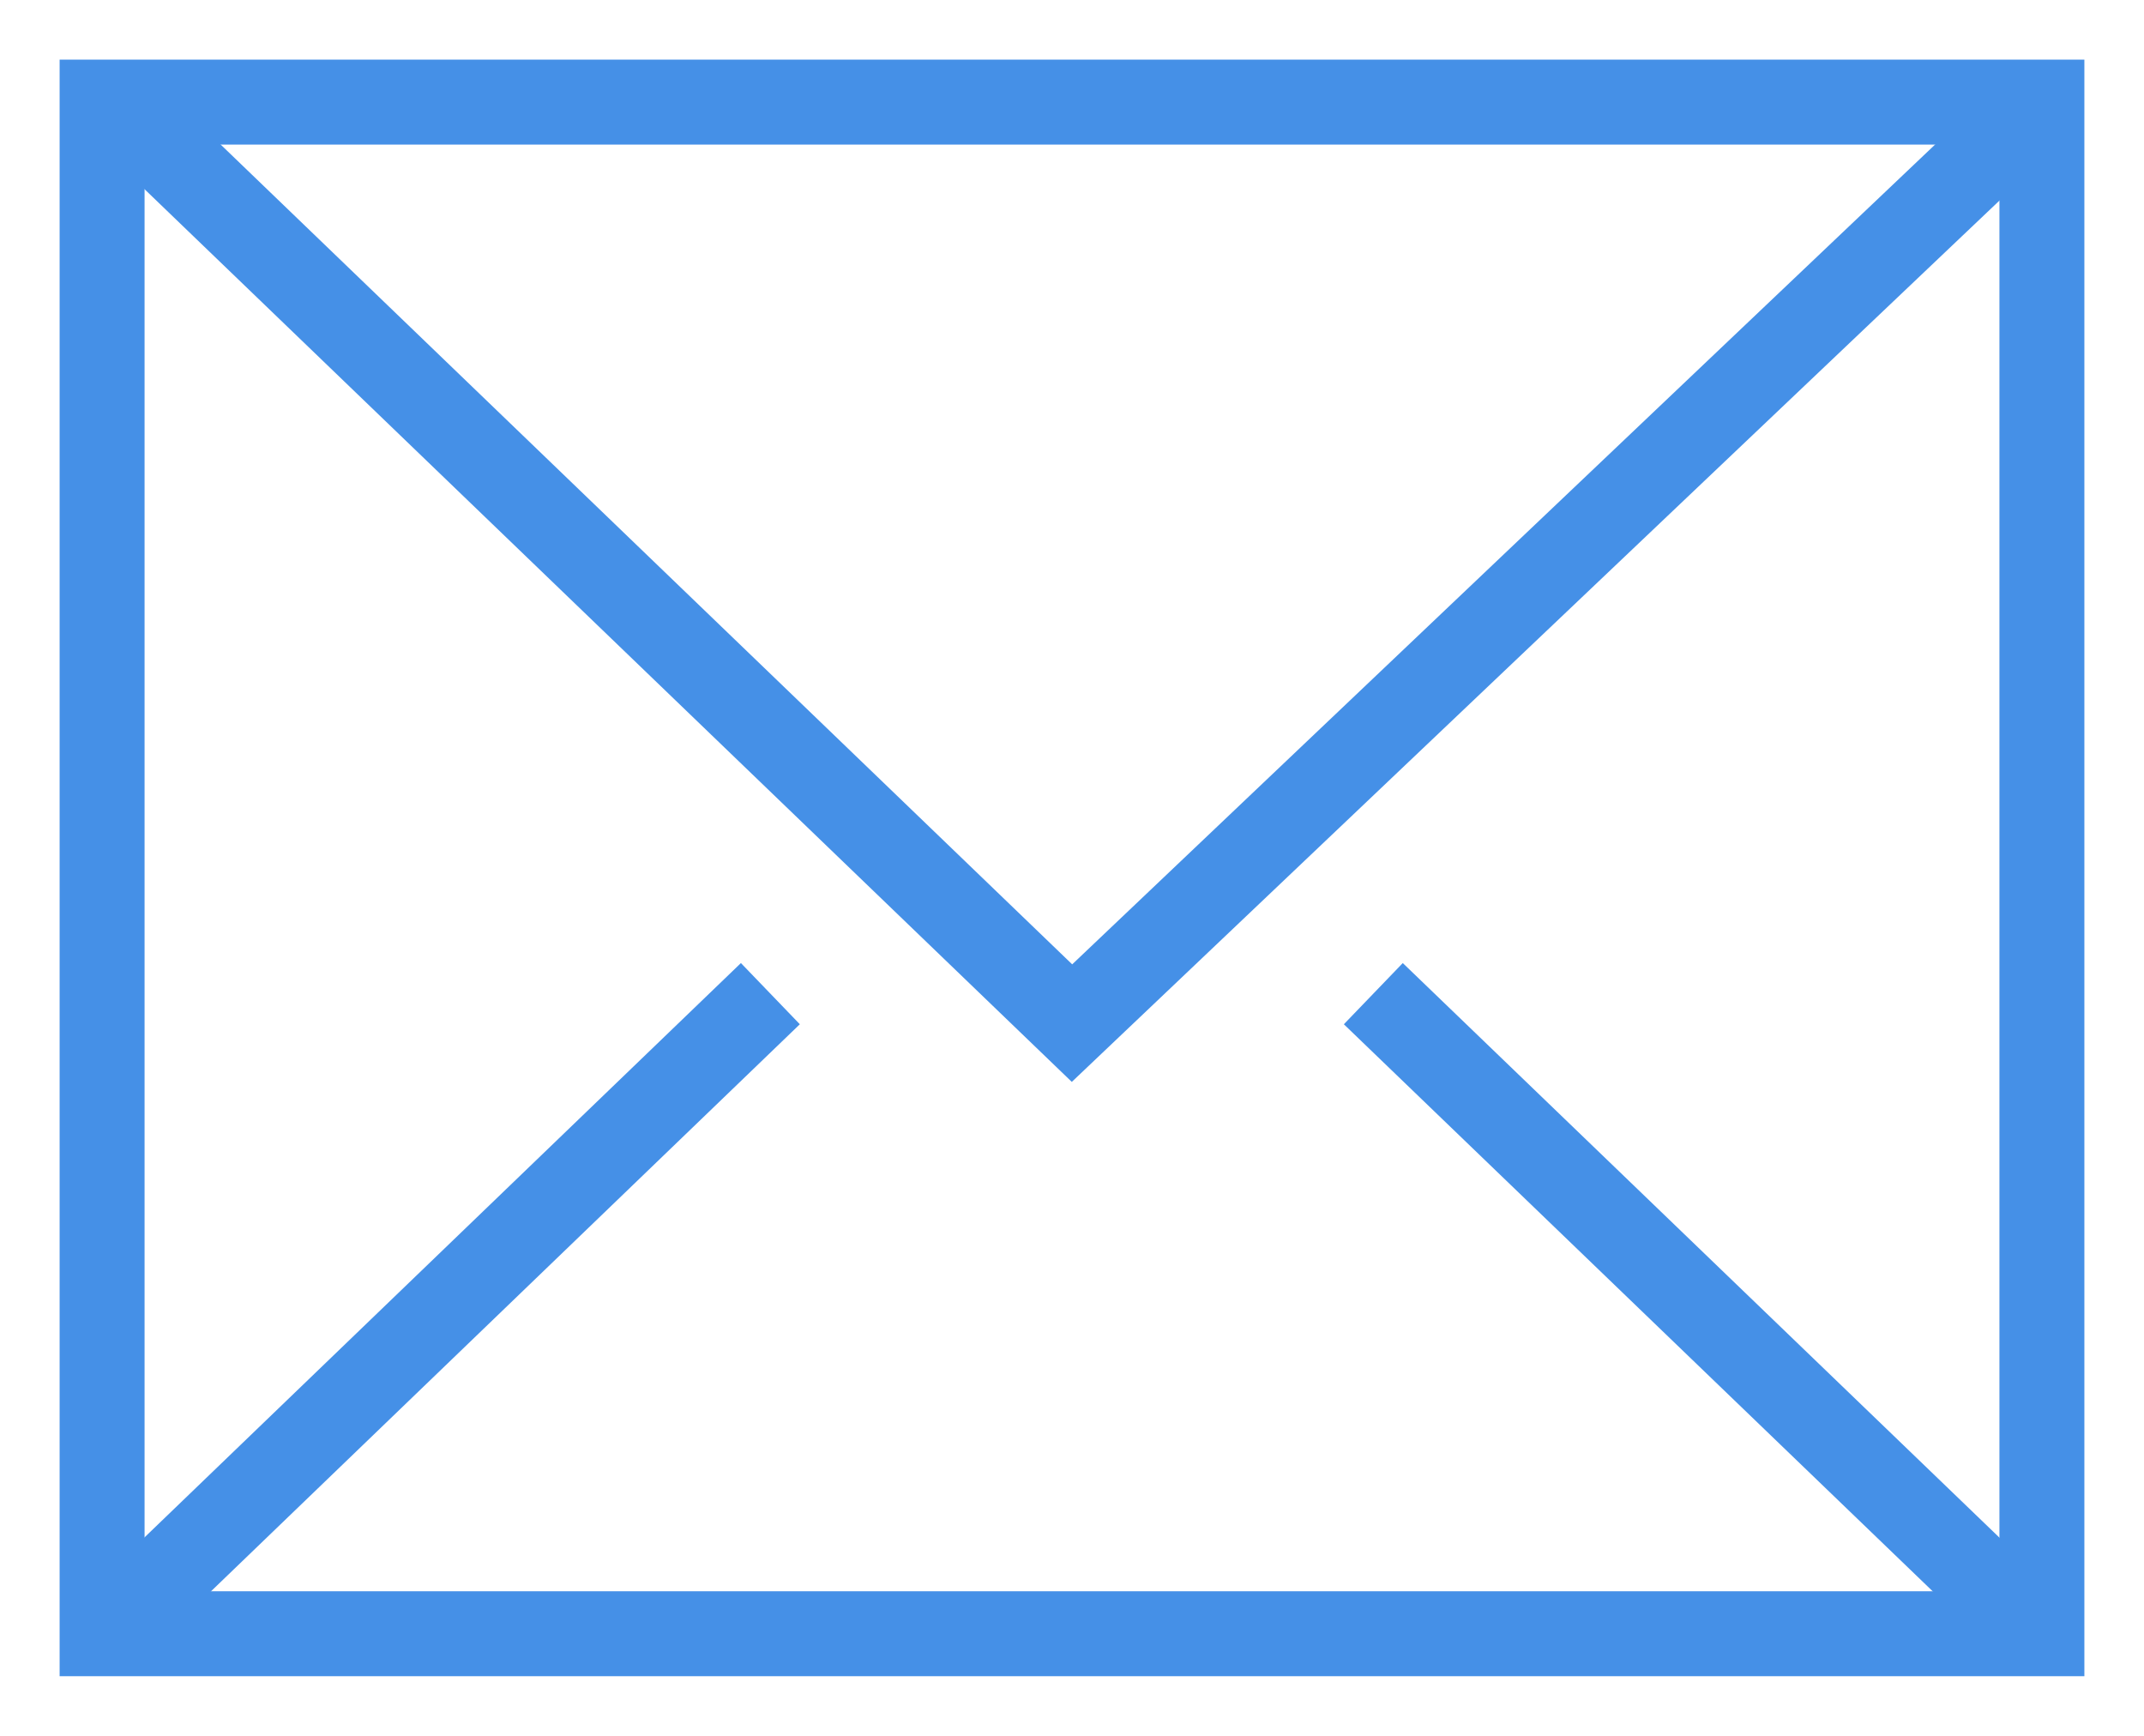 <svg width="21" height="17" viewBox="0 0 21 17" fill="none" xmlns="http://www.w3.org/2000/svg">
<path d="M20 1H1V16H20V1Z" stroke="#4590E7" stroke-width="0.832" stroke-miterlimit="10" stroke-linecap="square"/>
<path d="M1.7 1.549L10.5 10.02L19.568 1.406" stroke="#4590E7" stroke-width="0.832" stroke-miterlimit="10" stroke-linecap="square"/>
<path d="M7.246 10.02L1.7 15.36" stroke="#4590E7" stroke-width="0.832" stroke-miterlimit="10" stroke-linecap="square"/>
<path d="M19.297 15.36L13.751 10.02" stroke="#4590E7" stroke-width="0.832" stroke-miterlimit="10" stroke-linecap="square"/>
</svg>
